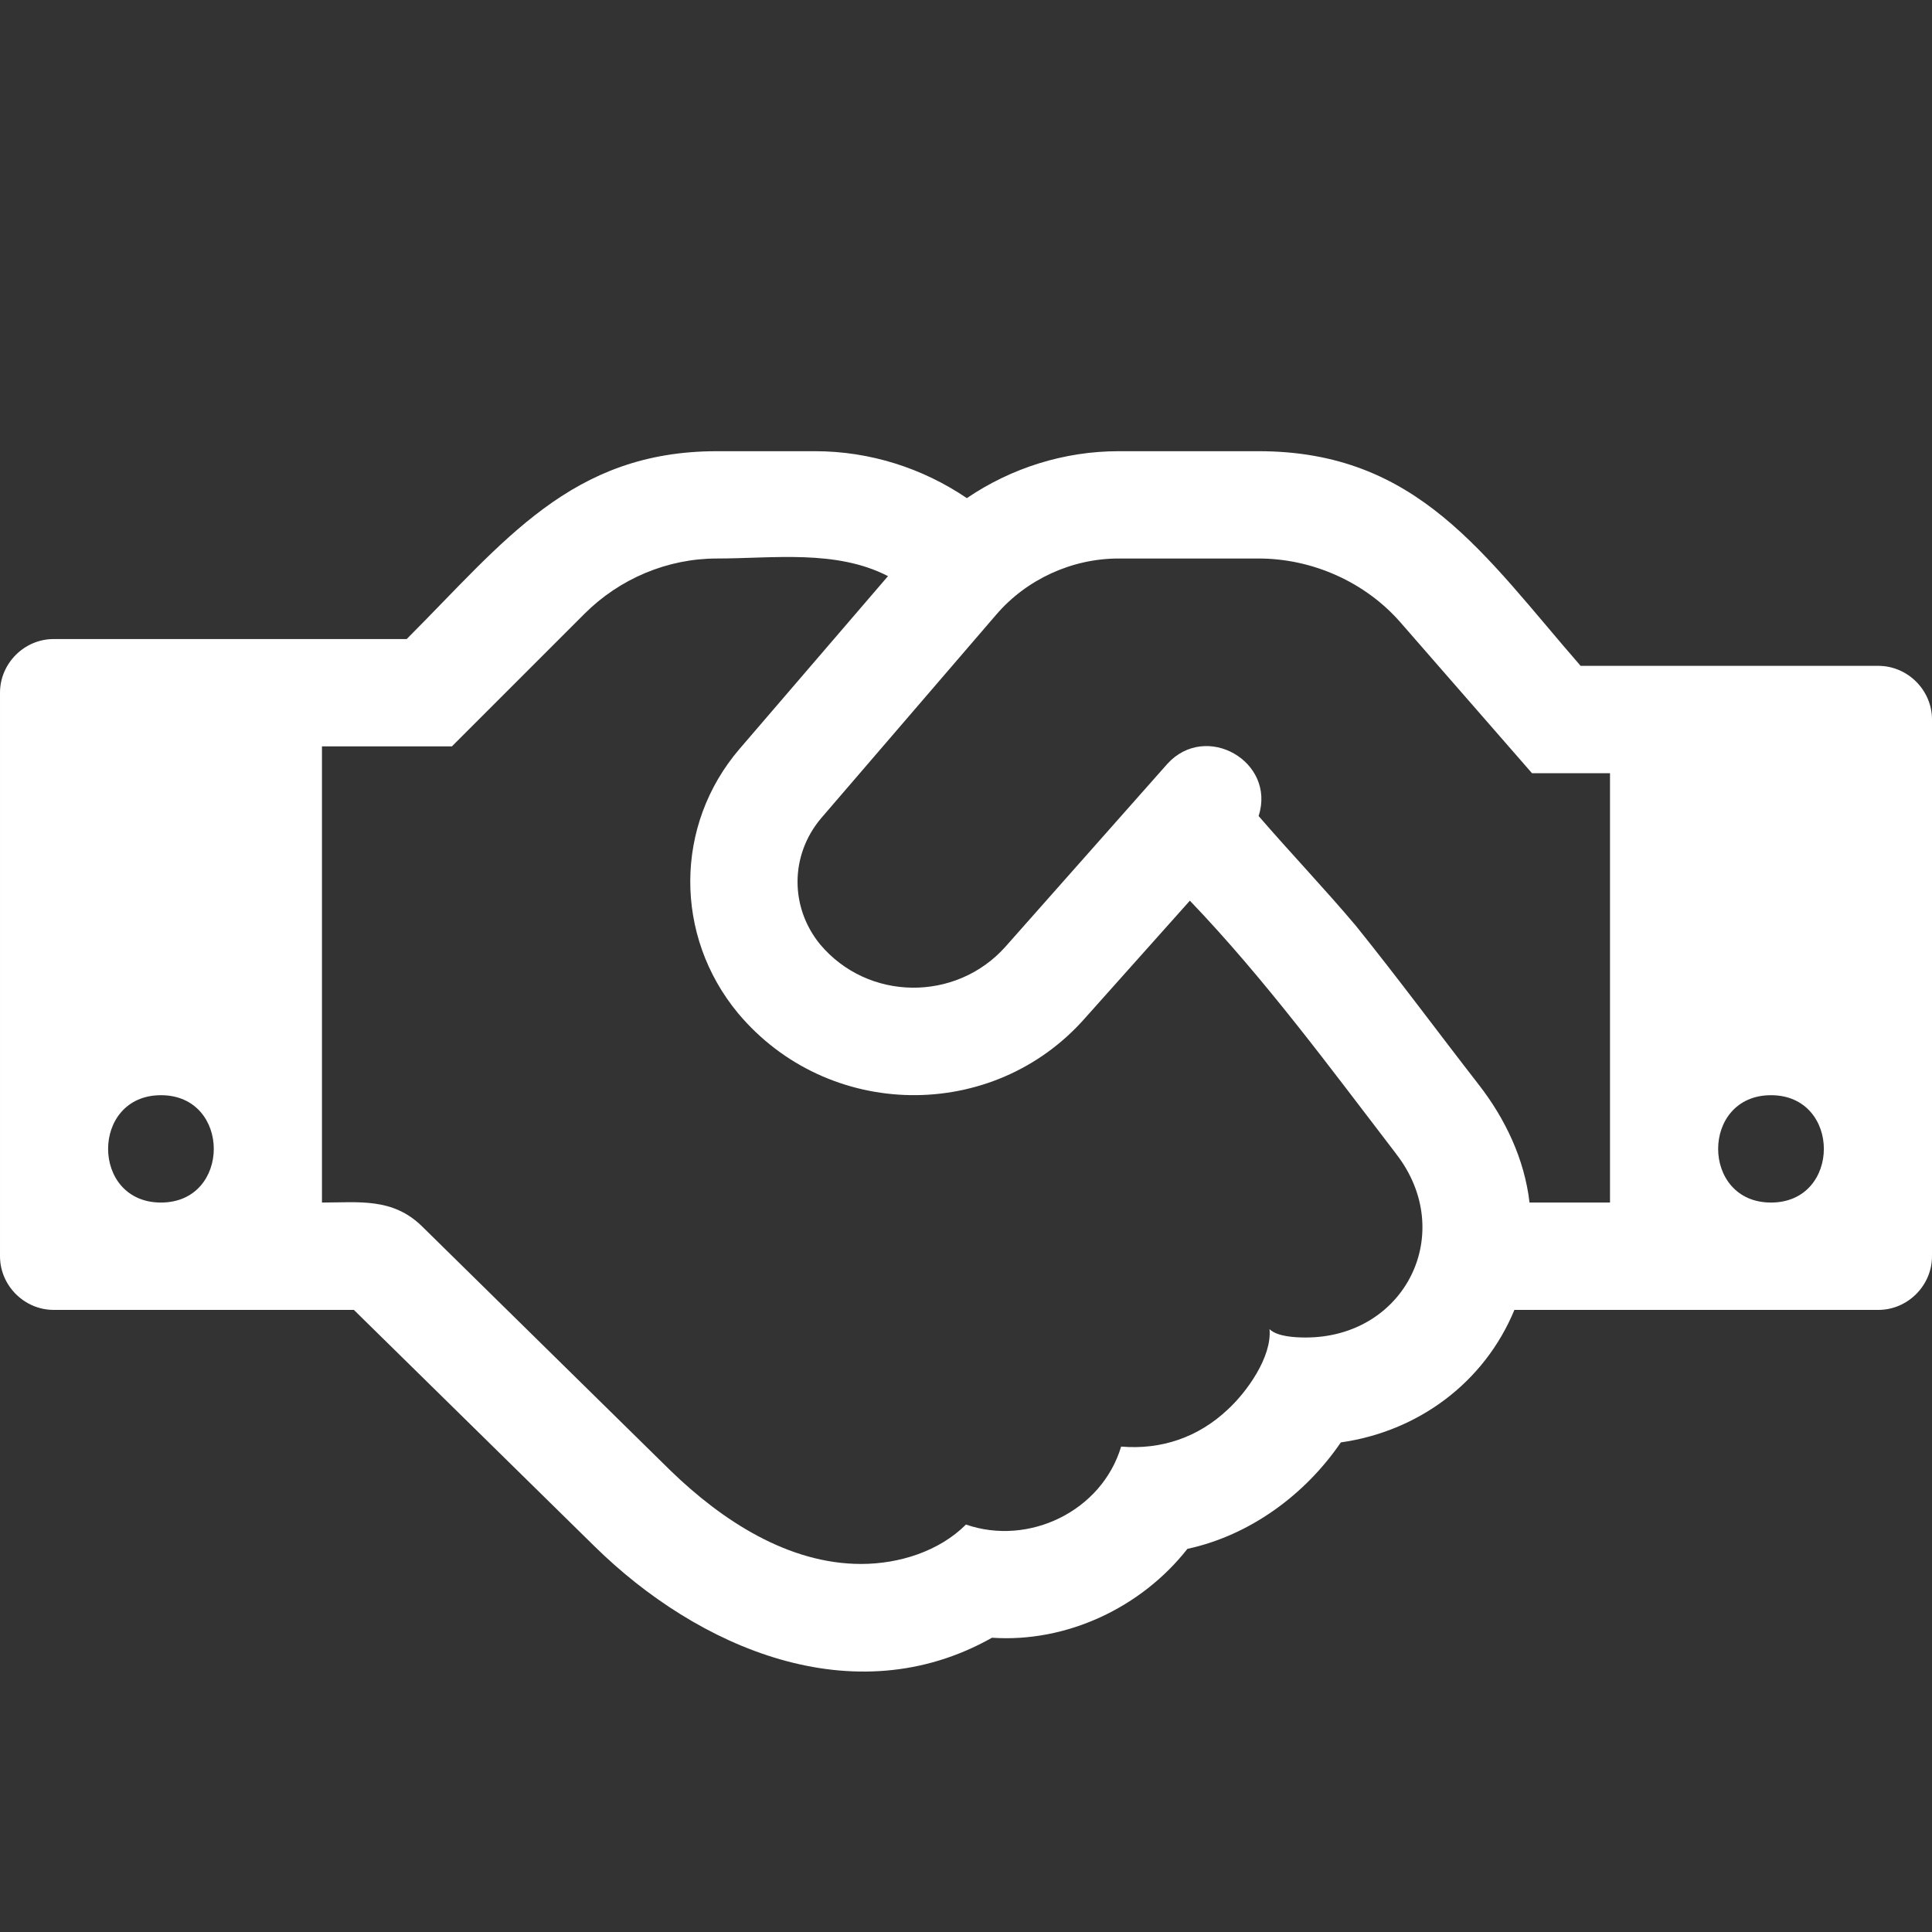 <?xml version="1.0" encoding="UTF-8" standalone="no"?><!DOCTYPE svg PUBLIC "-//W3C//DTD SVG 1.1//EN" "http://www.w3.org/Graphics/SVG/1.1/DTD/svg11.dtd"><svg width="100%" height="100%" viewBox="0 0 48 48" version="1.1" xmlns="http://www.w3.org/2000/svg" xmlns:xlink="http://www.w3.org/1999/xlink" xml:space="preserve" style="fill-rule:evenodd;clip-rule:evenodd;stroke-linejoin:round;stroke-miterlimit:1.414;"><rect x="0" y="0" width="48" height="48" fill="#333333" stroke="none"/><rect id="ArtBoard1" x="0" y="0" width="48" height="48" style="fill:none;"/><clipPath id="_clip1"><rect x="0" y="0" width="48" height="48"/></clipPath><g clip-path="url(#_clip1)"><path id="handshake.-o" d="M3.999,29.877c1.75,0 1.75,-2.667 0,-2.667c-1.751,0 -1.751,2.667 0,2.667Zm30.689,-1.208c-1.646,-2.146 -3.251,-4.334 -5.126,-6.292l-2.604,2.917c-2.292,2.604 -6.396,2.542 -8.625,-0.125c-1.585,-1.916 -1.585,-4.667 0.041,-6.563l3.688,-4.292c-1.292,-0.667 -2.855,-0.438 -4.25,-0.438c-1.229,0 -2.417,0.5 -3.292,1.375l-3.292,3.292l-3.229,0l0,11.334c0.917,0 1.749,-0.125 2.479,0.584l6.188,6.083c1.27,1.229 2.916,2.312 4.729,2.312c0.938,0 1.938,-0.312 2.604,-0.979c1.563,0.541 3.375,-0.333 3.855,-1.937c1,0.084 1.916,-0.23 2.646,-0.918c0.478,-0.437 1.104,-1.312 1.041,-2c0.188,0.188 0.645,0.208 0.896,0.208c2.479,0 3.771,-2.604 2.249,-4.562l0.002,0.001Zm3.312,1.208l2,0l0,-10.667l-1.938,0l-3.27,-3.749c-0.875,-1.001 -2.188,-1.585 -3.522,-1.585l-3.479,0c-1.166,0 -2.292,0.522 -3.041,1.396l-4.355,5.063c-0.77,0.918 -0.77,2.208 -0.021,3.126c1.188,1.416 3.375,1.437 4.604,0.062l4.021,-4.541c0.959,-1.063 2.709,-0.063 2.271,1.292c0.792,0.917 1.646,1.812 2.418,2.729c1.041,1.292 2.041,2.646 3.062,3.959c0.646,0.834 1.126,1.834 1.251,2.918l-0.001,-0.003Zm6,0c1.751,0 1.751,-2.667 0,-2.667c-1.751,0 -1.751,2.667 0,2.667Zm4,-12l0,13.333c0,0.73 -0.604,1.334 -1.333,1.334l-9.042,0c-0.749,1.812 -2.396,3.021 -4.312,3.292c-0.896,1.312 -2.271,2.312 -3.812,2.645c-1.146,1.459 -3,2.334 -4.855,2.208c-3.437,1.938 -7.312,0.25 -9.875,-2.271l-5.979,-5.874l-7.459,0c-0.729,0 -1.333,-0.604 -1.333,-1.334l0,-14c0,-0.729 0.604,-1.333 1.333,-1.333l8.771,0c2.418,-2.418 4.083,-4.667 7.708,-4.667l2.438,0c1.355,0 2.667,0.417 3.771,1.166c1.104,-0.749 2.417,-1.166 3.77,-1.166l3.479,0c3.959,0 5.604,2.582 8,5.333l7.397,0c0.729,0 1.333,0.604 1.333,1.334l0,0Z" style="fill:#fff;fill-rule:nonzero;"/></g></svg>